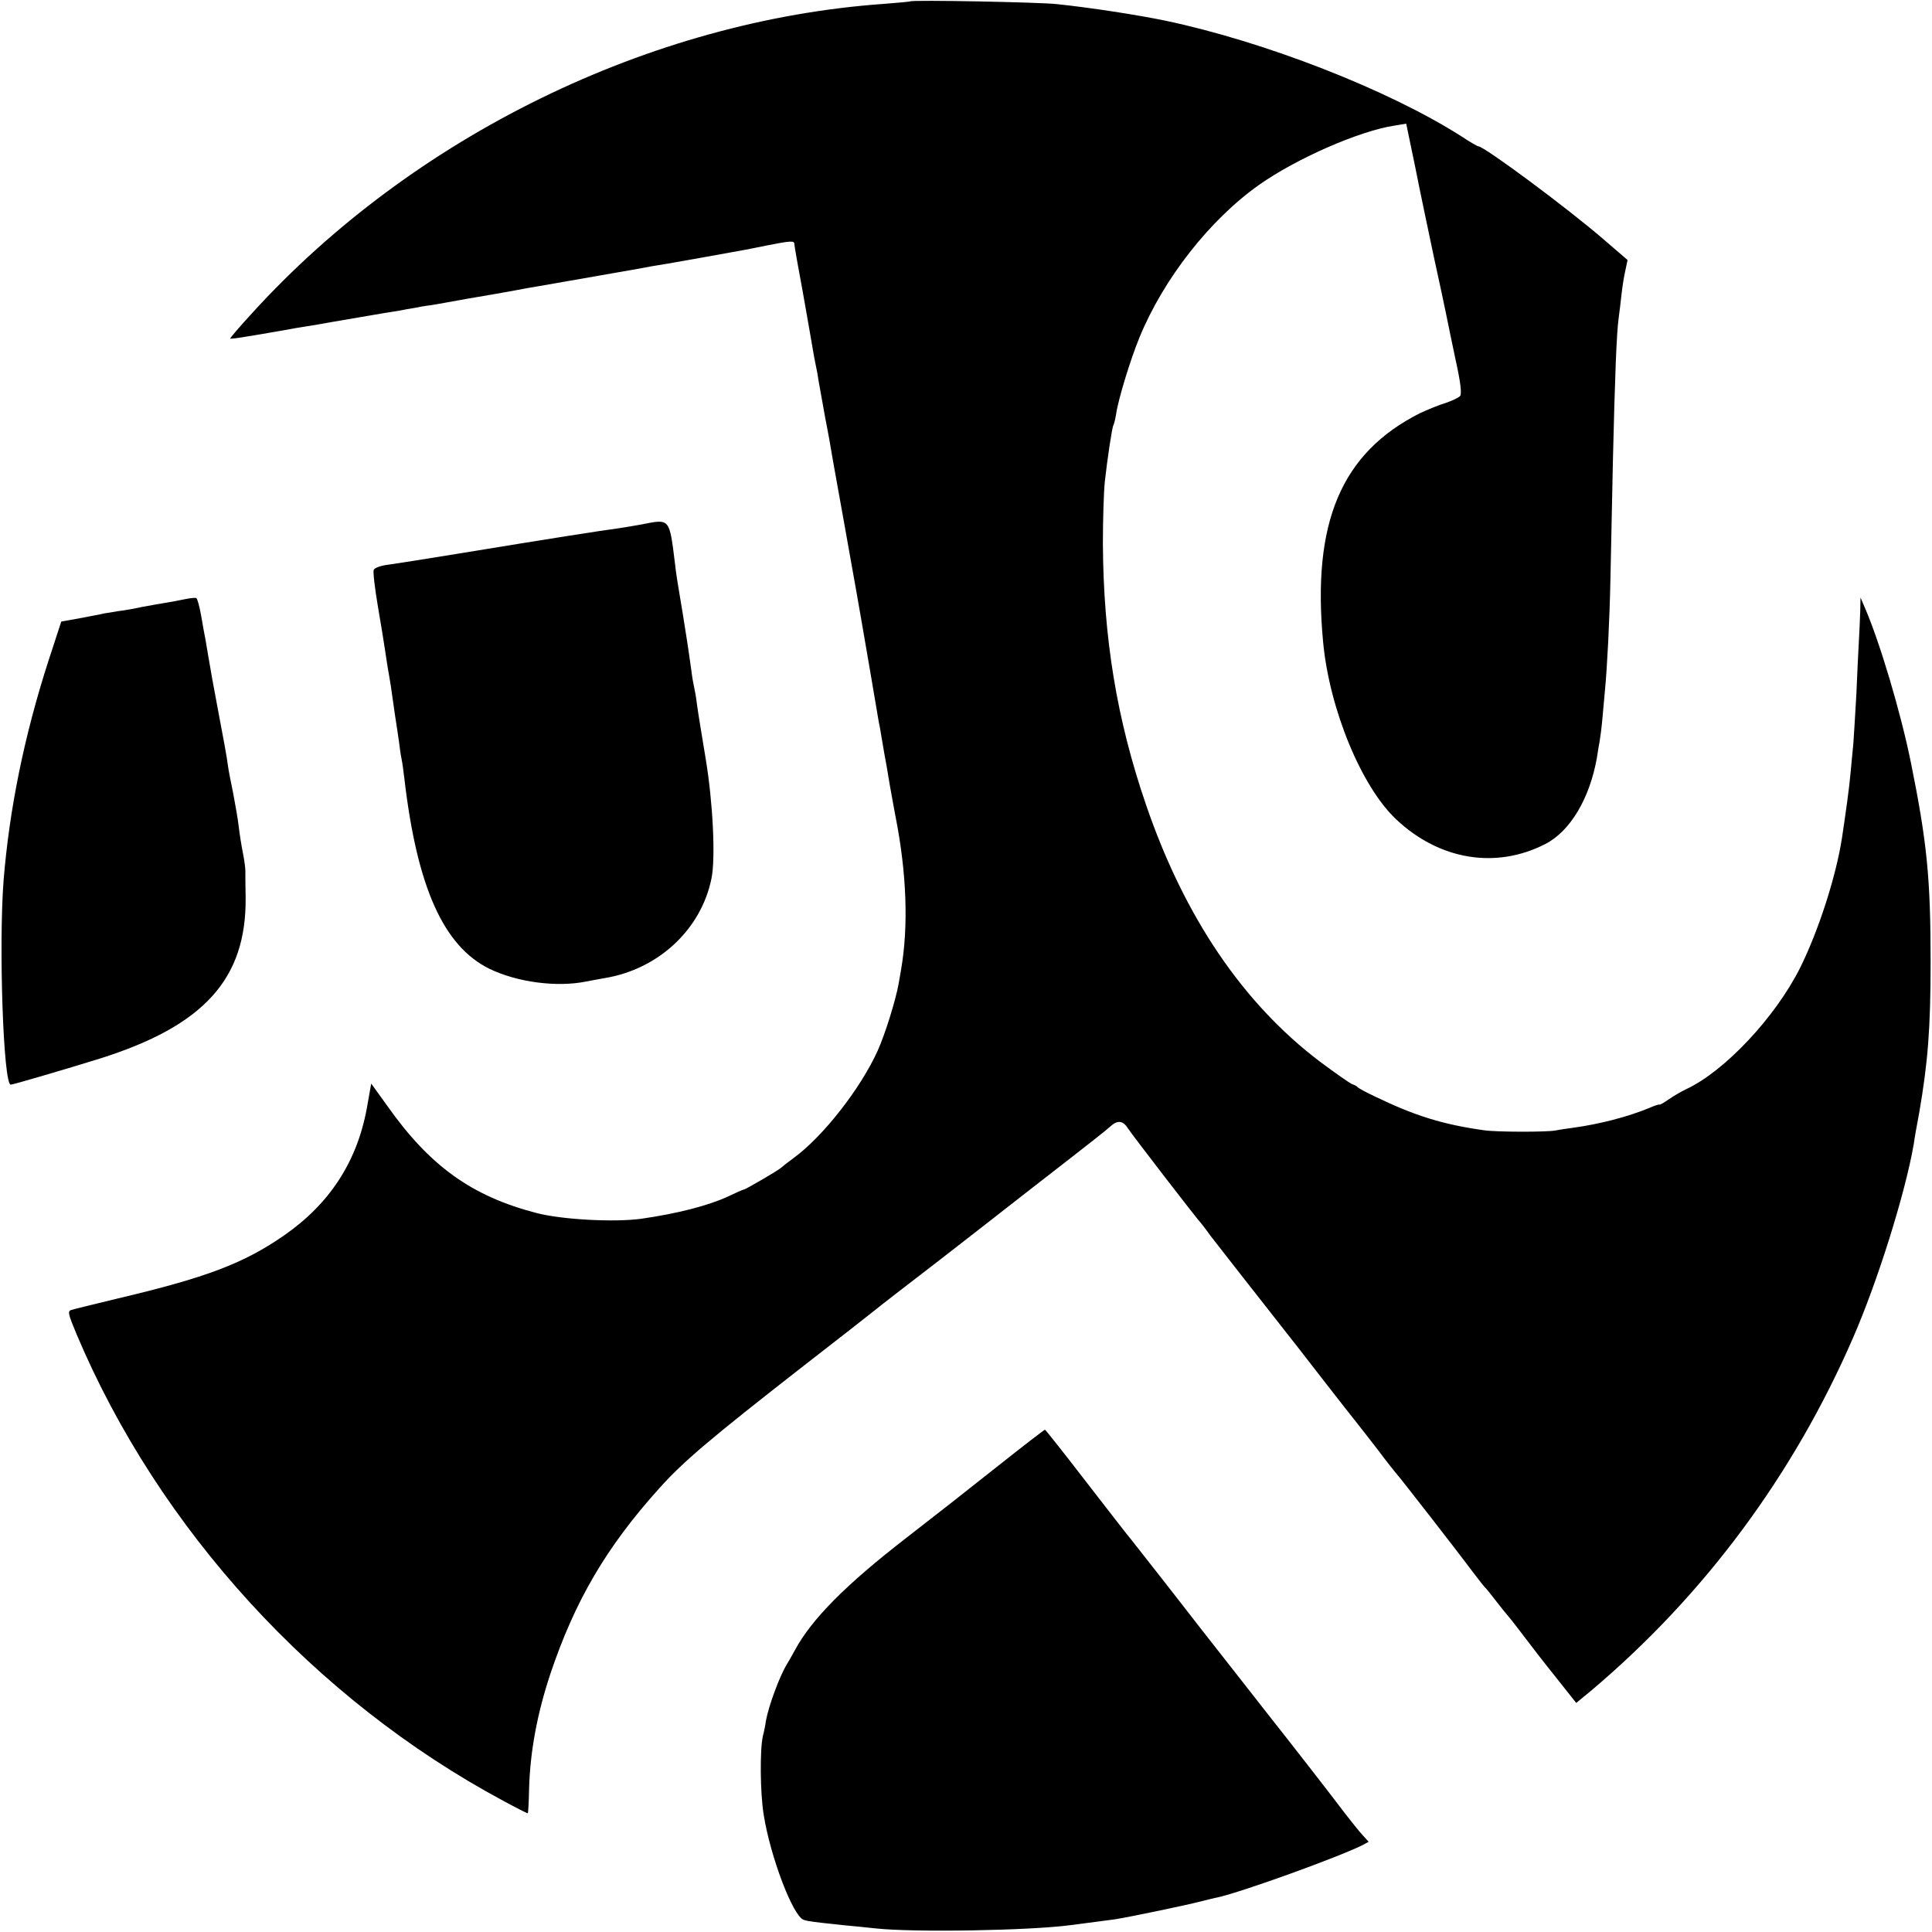 <?xml version="1.0" standalone="no"?>
<!DOCTYPE svg PUBLIC "-//W3C//DTD SVG 20010904//EN"
 "http://www.w3.org/TR/2001/REC-SVG-20010904/DTD/svg10.dtd">
<svg version="1.0" xmlns="http://www.w3.org/2000/svg"
 width="700pt" height="700pt" viewBox="0 0 700 700"
 preserveAspectRatio="xMidYMid meet">
<g transform="translate(0,700) scale(0.1,-0.1)"
fill="#000000" stroke="none">
<path d="M3298 6995 c-1 -1 -44 -5 -95 -9 -848 -60 -1707 -480 -2290 -1121
-45 -49 -81 -91 -79 -92 1 -1 29 2 62 8 32 5 73 12 89 15 17 3 55 9 85 15 30
5 66 11 80 13 14 3 81 14 150 26 69 12 136 23 150 25 14 3 36 7 50 9 14 3 41
8 60 10 19 3 47 8 63 11 47 9 79 14 172 30 50 9 101 18 115 21 14 2 63 11 110
19 47 8 137 24 200 35 63 11 126 22 140 25 30 4 304 53 340 60 14 3 48 9 75
15 91 18 102 18 103 7 0 -7 14 -86 31 -177 16 -91 32 -181 35 -200 3 -19 8
-46 11 -60 3 -14 8 -38 10 -55 13 -70 25 -142 30 -165 3 -14 14 -74 24 -135
21 -115 59 -329 85 -475 17 -98 17 -96 51 -295 14 -83 27 -160 29 -171 3 -12
7 -37 10 -55 3 -19 8 -45 10 -59 3 -14 12 -65 20 -115 9 -49 18 -101 21 -115
40 -203 47 -395 20 -552 -3 -16 -7 -39 -9 -52 -11 -61 -49 -183 -76 -243 -63
-139 -200 -313 -305 -389 -22 -16 -42 -32 -45 -35 -6 -7 -129 -79 -135 -79 -3
0 -28 -11 -57 -25 -74 -34 -184 -62 -316 -81 -97 -13 -286 -3 -378 21 -235 61
-387 170 -542 390 l-57 79 -16 -90 c-36 -195 -136 -347 -301 -461 -146 -101
-281 -152 -603 -228 -82 -20 -157 -38 -166 -41 -15 -4 -12 -15 18 -87 298
-707 863 -1325 1547 -1692 46 -25 86 -45 88 -45 2 0 4 41 5 90 4 135 29 270
77 415 89 265 203 460 395 673 87 97 184 179 521 442 135 105 252 196 260 203
8 7 116 91 240 186 124 96 254 198 290 226 36 28 117 91 180 140 63 49 127 99
141 112 28 26 48 24 67 -7 12 -19 248 -326 267 -346 5 -7 19 -24 29 -39 16
-21 149 -191 318 -406 15 -19 63 -81 108 -139 45 -58 89 -114 98 -125 9 -11
46 -59 82 -105 35 -47 67 -87 70 -90 7 -6 234 -298 279 -359 19 -25 37 -48 40
-51 4 -3 22 -25 41 -50 19 -25 37 -47 40 -50 3 -3 28 -34 55 -70 27 -36 82
-107 123 -158 l73 -92 57 47 c408 345 730 779 946 1276 89 204 189 523 220
702 2 17 11 68 20 115 31 181 41 303 41 545 0 303 -13 434 -72 725 -36 177
-112 434 -167 560 l-15 35 -1 -50 c-1 -27 -3 -77 -5 -110 -2 -33 -6 -118 -9
-190 -4 -71 -9 -152 -11 -180 -3 -27 -7 -75 -10 -105 -4 -49 -18 -149 -31
-235 -22 -143 -86 -339 -152 -472 -90 -179 -273 -374 -412 -439 -19 -9 -48
-26 -65 -38 -16 -11 -31 -20 -33 -18 -1 1 -18 -4 -38 -13 -75 -31 -178 -58
-274 -71 -25 -3 -54 -8 -65 -10 -30 -6 -214 -6 -259 1 -149 21 -249 52 -396
123 -30 14 -57 29 -60 32 -3 4 -12 9 -21 12 -8 3 -61 40 -116 81 -279 211
-492 525 -631 932 -106 309 -154 604 -156 945 0 85 3 187 7 225 9 81 26 196
31 204 2 3 7 22 10 41 8 55 52 198 84 276 87 213 255 428 435 555 135 95 363
195 490 214 l42 7 33 -159 c17 -87 48 -232 67 -323 20 -91 40 -185 45 -210 5
-25 20 -98 34 -164 18 -81 23 -123 16 -131 -5 -6 -29 -17 -52 -25 -24 -7 -65
-24 -93 -37 -286 -144 -392 -397 -351 -830 23 -243 139 -524 265 -642 156
-147 361 -181 540 -89 90 46 161 165 187 313 3 22 8 49 10 60 2 11 7 49 10 83
3 35 7 80 9 100 8 81 17 255 20 407 2 88 6 282 9 430 7 293 13 460 21 515 3
19 7 57 10 83 3 27 9 66 14 87 l8 38 -86 74 c-133 115 -434 338 -455 338 -3 0
-31 16 -61 36 -265 169 -712 343 -1072 419 -102 21 -269 47 -393 60 -57 7
-526 16 -532 10z"/>
<path d="M2325 5100 c-22 -4 -62 -11 -90 -15 -48 -6 -240 -36 -575 -91 -167
-27 -180 -29 -253 -40 -27 -3 -51 -12 -53 -19 -3 -6 4 -66 15 -131 11 -65 23
-137 26 -159 3 -22 8 -51 10 -65 3 -14 7 -43 11 -65 3 -22 10 -69 15 -105 6
-36 12 -81 15 -100 2 -19 6 -46 9 -60 3 -14 7 -45 10 -70 46 -395 142 -608
308 -690 101 -49 245 -68 352 -46 17 3 46 9 65 12 196 32 351 177 388 362 15
75 5 275 -21 432 -14 85 -29 175 -32 200 -3 25 -8 52 -10 60 -2 8 -7 35 -10
60 -13 94 -17 117 -31 205 -8 50 -17 101 -19 115 -2 14 -7 43 -9 65 -21 170
-18 165 -121 145z"/>
<path d="M670 4829 c-19 -4 -51 -10 -70 -13 -19 -3 -57 -10 -85 -15 -27 -6
-66 -13 -85 -15 -19 -3 -44 -7 -55 -9 -11 -3 -50 -10 -86 -17 l-67 -12 -46
-141 c-88 -272 -142 -538 -163 -797 -18 -233 -1 -741 26 -740 11 1 202 57 321
94 379 119 533 289 530 584 -1 42 -1 86 -1 97 0 11 -4 40 -9 65 -5 25 -12 68
-15 95 -3 28 -13 82 -20 120 -8 39 -17 84 -19 100 -3 27 -19 113 -31 175 -3
14 -14 77 -26 140 -11 63 -22 126 -24 140 -3 14 -10 53 -16 88 -6 34 -14 64
-18 65 -3 2 -22 0 -41 -4z"/>
<path d="M3624 1695 c-181 -143 -178 -141 -339 -266 -220 -170 -344 -295 -405
-408 -11 -20 -24 -43 -29 -51 -27 -44 -66 -151 -76 -205 -2 -16 -7 -41 -11
-55 -11 -49 -10 -206 3 -285 24 -152 106 -368 145 -381 19 -6 39 -8 141 -19
31 -3 85 -8 120 -12 138 -15 557 -8 707 12 108 14 128 17 160 21 51 8 268 53
315 66 22 5 47 12 55 13 91 20 444 148 527 190 l22 12 -22 24 c-12 13 -41 49
-64 79 -45 60 -221 286 -265 341 -15 19 -129 165 -254 324 -124 160 -239 306
-254 325 -16 19 -92 117 -170 218 -77 100 -142 182 -144 182 -2 0 -75 -56
-162 -125z"/>
</g>
</svg>

